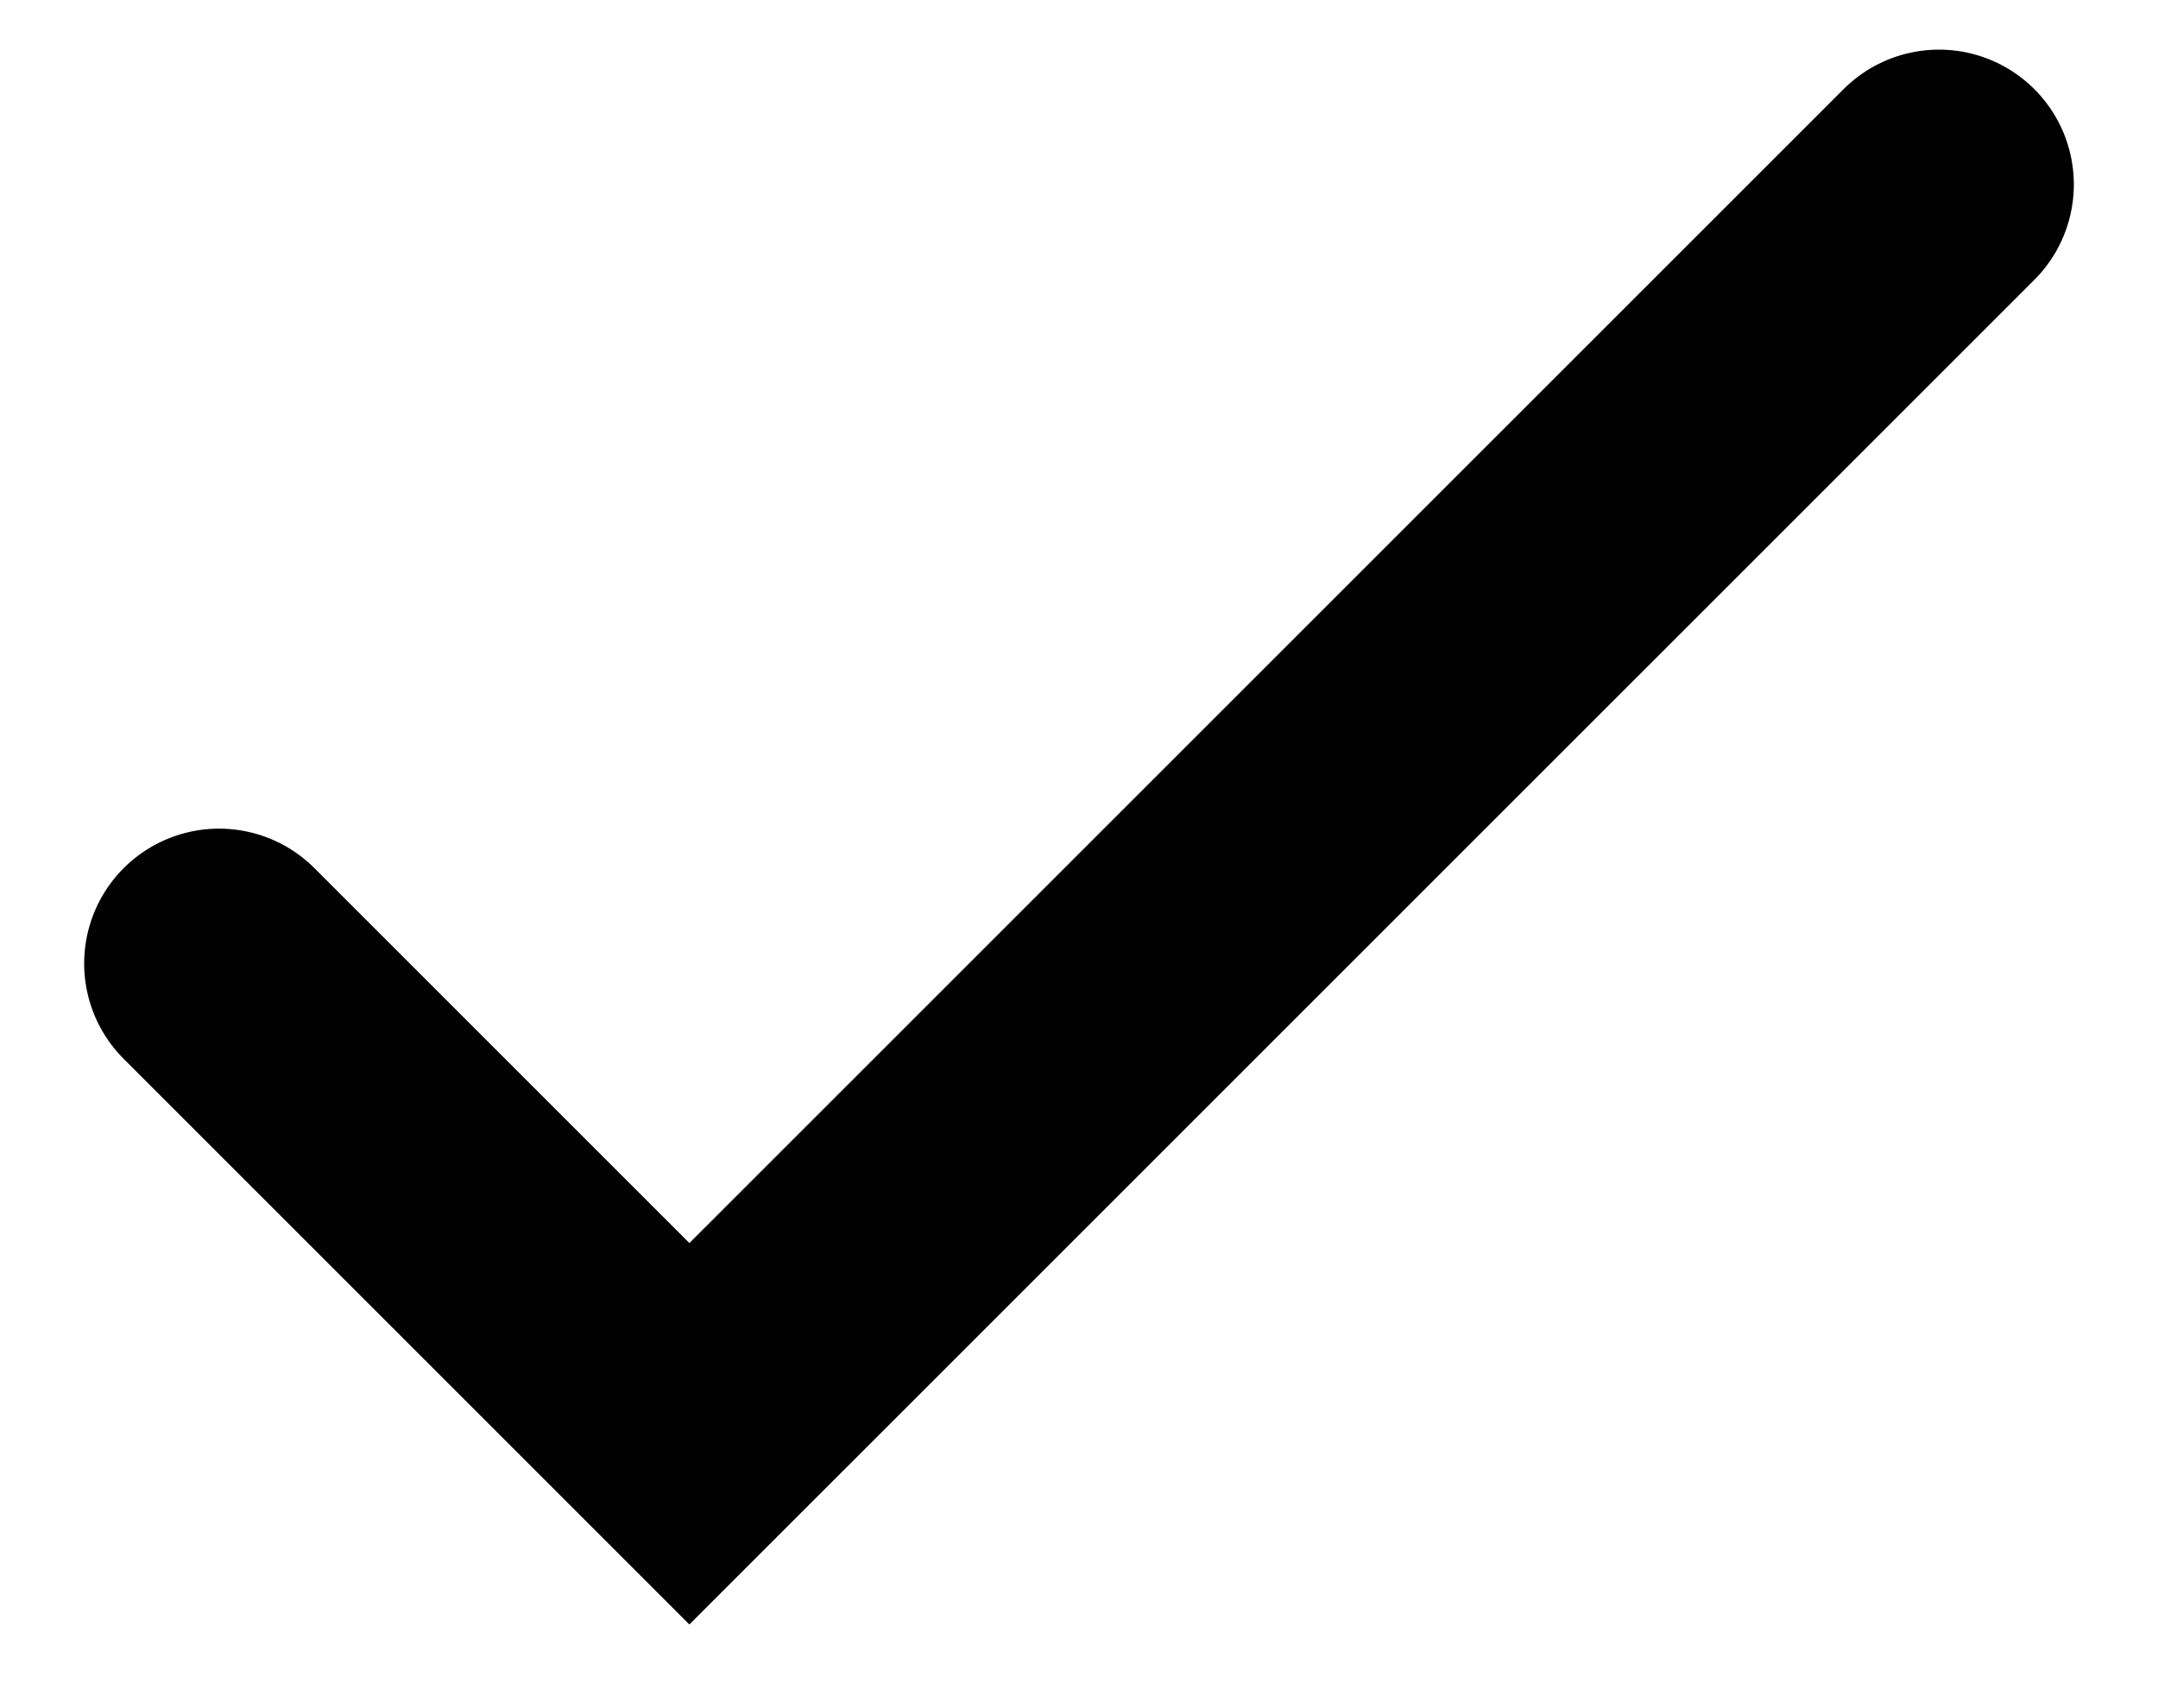 <!DOCTYPE svg PUBLIC "-//W3C//DTD SVG 1.1//EN" "http://www.w3.org/Graphics/SVG/1.1/DTD/svg11.dtd">
<svg id="Layer_1" version="1.1" xmlns:xlink="http://www.w3.org/1999/xlink" x="0px" y="0px" width="24px" height="19px" viewBox="0 0 24 19" enable-background="new 0 0 24 19" xml:space="preserve" xmlns="http://www.w3.org/2000/svg">
	<polyline fill="none" stroke="#010101" stroke-width="3" stroke-linecap="round" points="2.436,10.717 7.667,15.948 21.564,2.052 \&#10;      "/>
</svg>